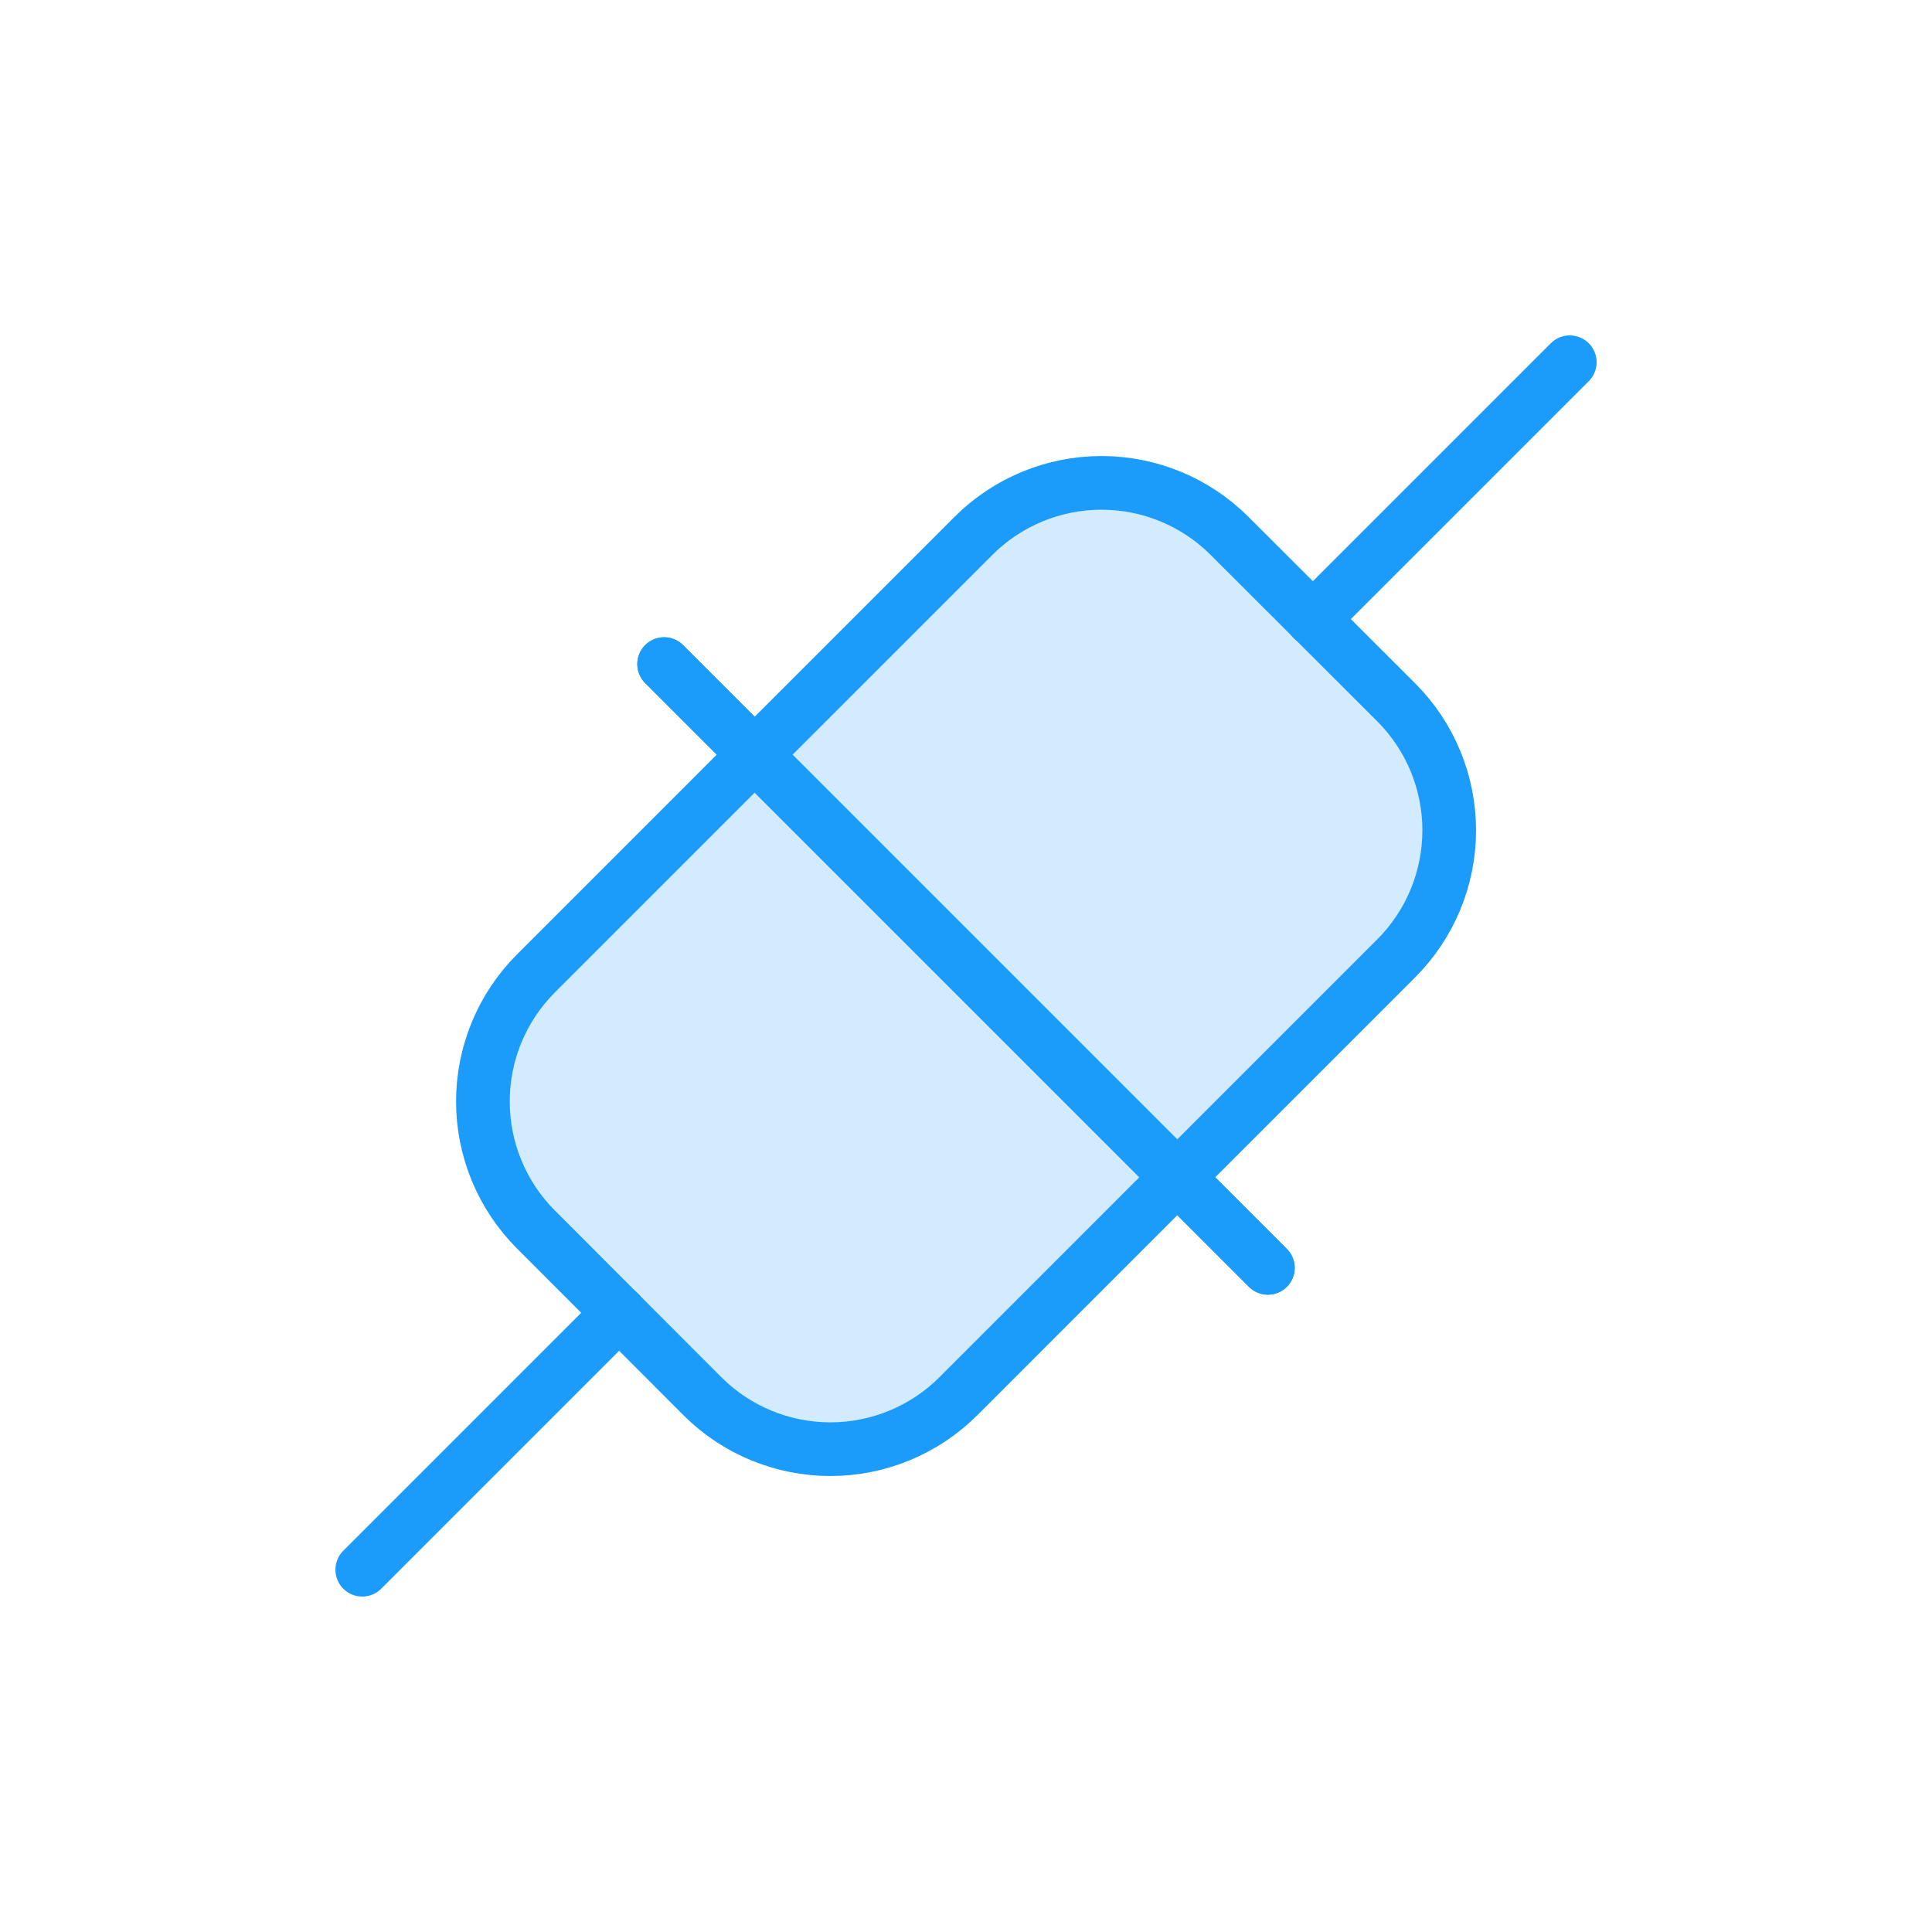 <svg width="72" height="72" viewBox="0 0 72 72" fill="none" xmlns="http://www.w3.org/2000/svg">
<g clip-path="url(#clip0_3742_4656)">
<path d="M43.875 43.873L35.719 52.03C34.453 53.296 32.736 54.007 30.946 54.007C29.156 54.007 27.439 53.296 26.173 52.03L19.969 45.817C18.706 44.551 17.996 42.836 17.996 41.048C17.996 39.26 18.706 37.545 19.969 36.28L28.125 28.123L43.875 43.873Z" fill="#D2EBFE"/>
<path d="M24.75 24.749L47.25 47.249" stroke="#1C9CFA" stroke-width="2" stroke-linecap="round" stroke-linejoin="round"/>
<path d="M23.079 48.919L13.5 58.499" stroke="#1C9CFA" stroke-width="2" stroke-linecap="round" stroke-linejoin="round"/>
<path d="M43.875 43.873L35.719 52.03C34.453 53.296 32.736 54.007 30.946 54.007C29.156 54.007 27.439 53.296 26.173 52.03L19.969 45.817C18.706 44.551 17.996 42.836 17.996 41.048C17.996 39.26 18.706 37.545 19.969 36.28L28.125 28.123" stroke="#1C9CFA" stroke-width="2" stroke-linecap="round" stroke-linejoin="round"/>
<path d="M43.875 43.873L52.031 35.717C53.297 34.451 54.008 32.735 54.008 30.945C54.008 29.154 53.297 27.438 52.031 26.172L45.818 19.967C44.553 18.704 42.838 17.995 41.05 17.995C39.262 17.995 37.547 18.704 36.281 19.967L28.125 28.123L43.875 43.873Z" fill="#D2EBFE"/>
<path d="M24.75 24.749L47.25 47.249" stroke="#1C9CFA" stroke-width="2" stroke-linecap="round" stroke-linejoin="round"/>
<path d="M48.922 23.078L58.501 13.499" stroke="#1C9CFA" stroke-width="2" stroke-linecap="round" stroke-linejoin="round"/>
<path d="M43.875 43.873L52.031 35.717C53.297 34.451 54.008 32.735 54.008 30.945C54.008 29.154 53.297 27.438 52.031 26.172L45.818 19.967C44.553 18.704 42.838 17.995 41.05 17.995C39.262 17.995 37.547 18.704 36.281 19.967L28.125 28.123" stroke="#1C9CFA" stroke-width="2" stroke-linecap="round" stroke-linejoin="round"/>
</g>
<defs>
<clipPath id="clip0_3742_4656">
<rect width="72" height="72" fill="white"/>
</clipPath>
</defs>
</svg>
